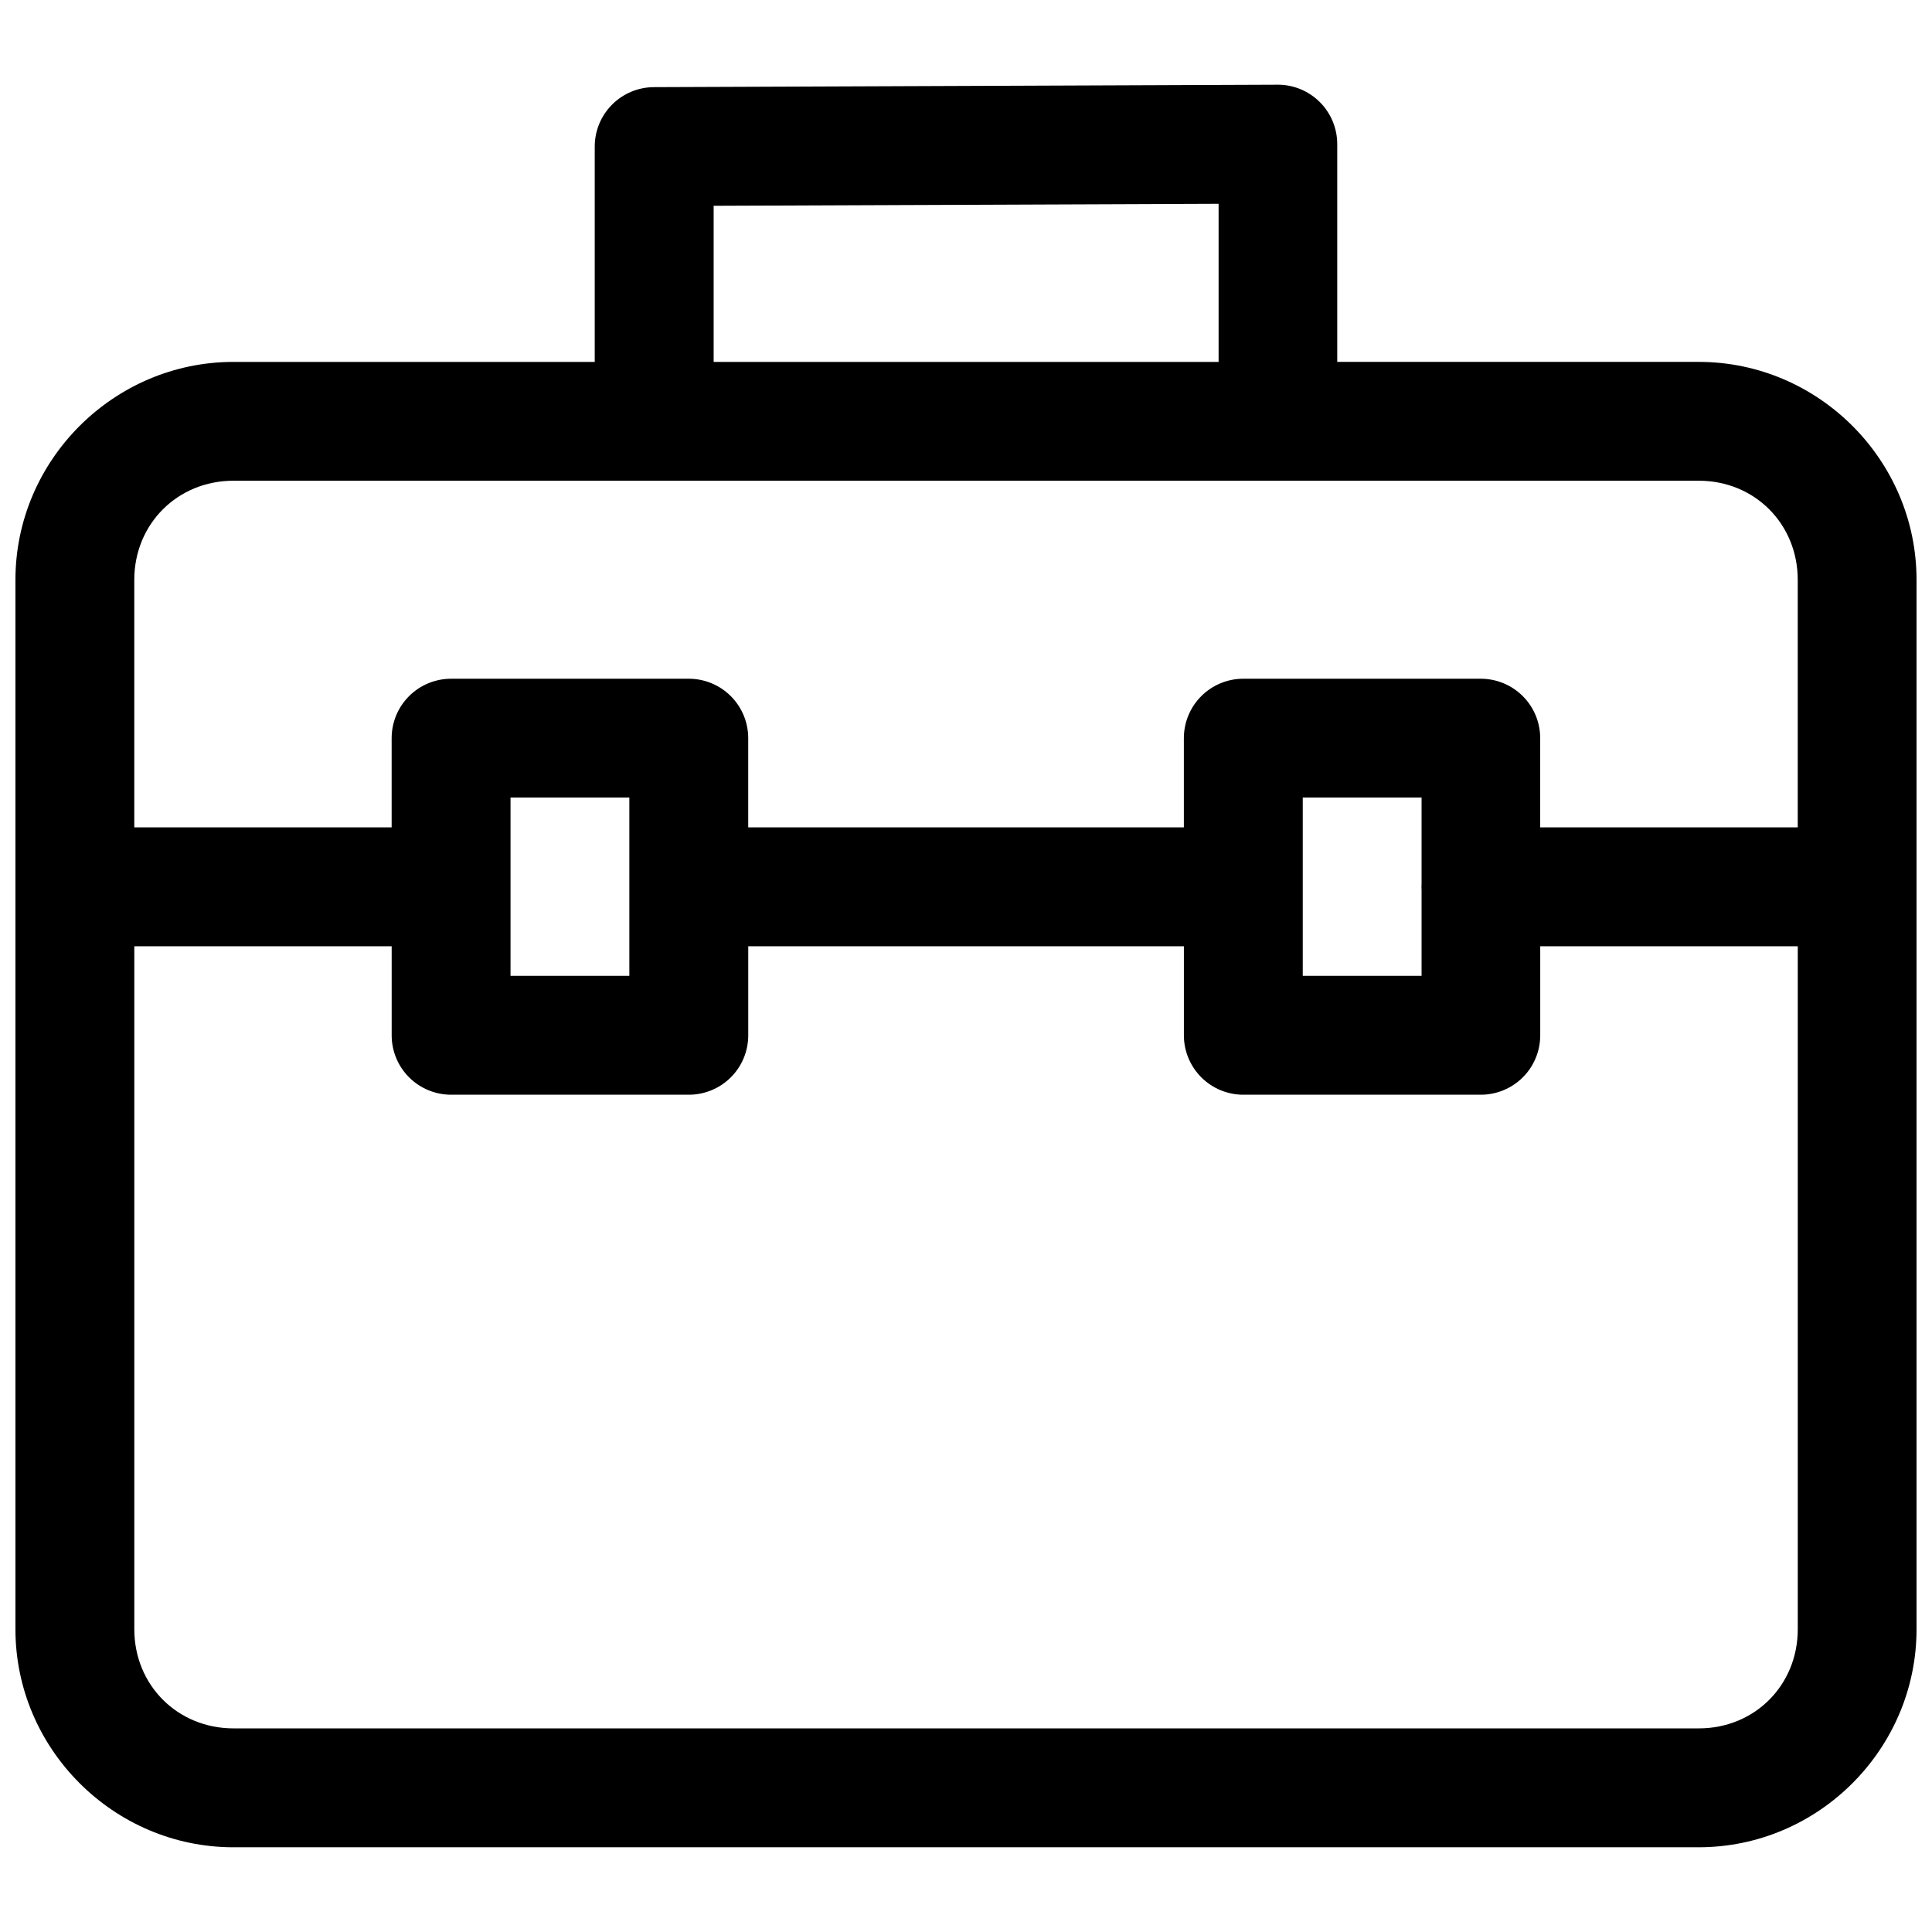 <?xml version="1.0" encoding="UTF-8"?>
<!-- Uploaded to: ICON Repo, www.iconrepo.com, Generator: ICON Repo Mixer Tools -->
<svg width="800px" height="800px" version="1.1" viewBox="144 144 512 512" xmlns="http://www.w3.org/2000/svg">
 <defs>
  <clipPath id="a">
   <path d="m148.09 166h503.81v468h-503.81z"/>
  </clipPath>
 </defs>
 <g clip-path="url(#a)">
  <path d="m482.58 166.45-165.27 0.645c-4.168 0.012-8.16 1.676-11.105 4.629-2.941 2.949-4.594 6.949-4.594 11.113v57.074h-95.754c-31.711 0-57.766 26.039-57.766 57.75v278.12c0 31.707 26.055 57.766 57.766 57.766l388.34-0.004c31.707 0 57.703-26.055 57.703-57.766v-278.12c0-31.707-25.992-57.75-57.703-57.75h-95.816v-57.703c0.004-4.188-1.66-8.207-4.629-11.164-2.965-2.957-6.988-4.609-11.176-4.594zm-15.637 31.562v41.898h-133.82v-41.375zm-261.08 73.387h388.34c14.809 0 26.215 11.453 26.215 26.262v65.602h-68.25v-23.645c0-4.164-1.648-8.16-4.59-11.109-2.938-2.953-6.926-4.617-11.09-4.637h-62.992c-4.18-0.004-8.188 1.656-11.145 4.609-2.953 2.953-4.617 6.957-4.617 11.137v23.645h-115.45v-23.645c0-4.18-1.66-8.184-4.617-11.137-2.957-2.953-6.965-4.613-11.145-4.609h-62.988c-4.176 0.004-8.18 1.66-11.133 4.613-2.953 2.953-4.613 6.957-4.613 11.133v23.645h-68.203v-65.602c0-14.809 11.465-26.262 26.277-26.262zm73.43 83.961h31.488v47.25h-31.488zm209.95 0h31.488v22.801c-0.016 0.289-0.027 0.574-0.027 0.863 0 0.309 0.008 0.613 0.027 0.922v22.664h-31.488zm-309.65 39.406h68.203v23.586c-0.004 4.18 1.652 8.188 4.606 11.145 2.953 2.953 6.961 4.617 11.141 4.617h62.988c4.184 0.004 8.191-1.656 11.148-4.613 2.957-2.957 4.617-6.965 4.613-11.148v-23.586h115.45v23.586c-0.004 4.184 1.656 8.191 4.613 11.148 2.957 2.957 6.965 4.617 11.148 4.613h62.992c4.164-0.02 8.156-1.688 11.098-4.641 2.938-2.953 4.586-6.953 4.582-11.121v-23.586h68.25v181.01c0 14.809-11.406 26.262-26.215 26.262h-388.34c-14.809 0-26.277-11.453-26.277-26.262z"/>
 </g>
</svg>